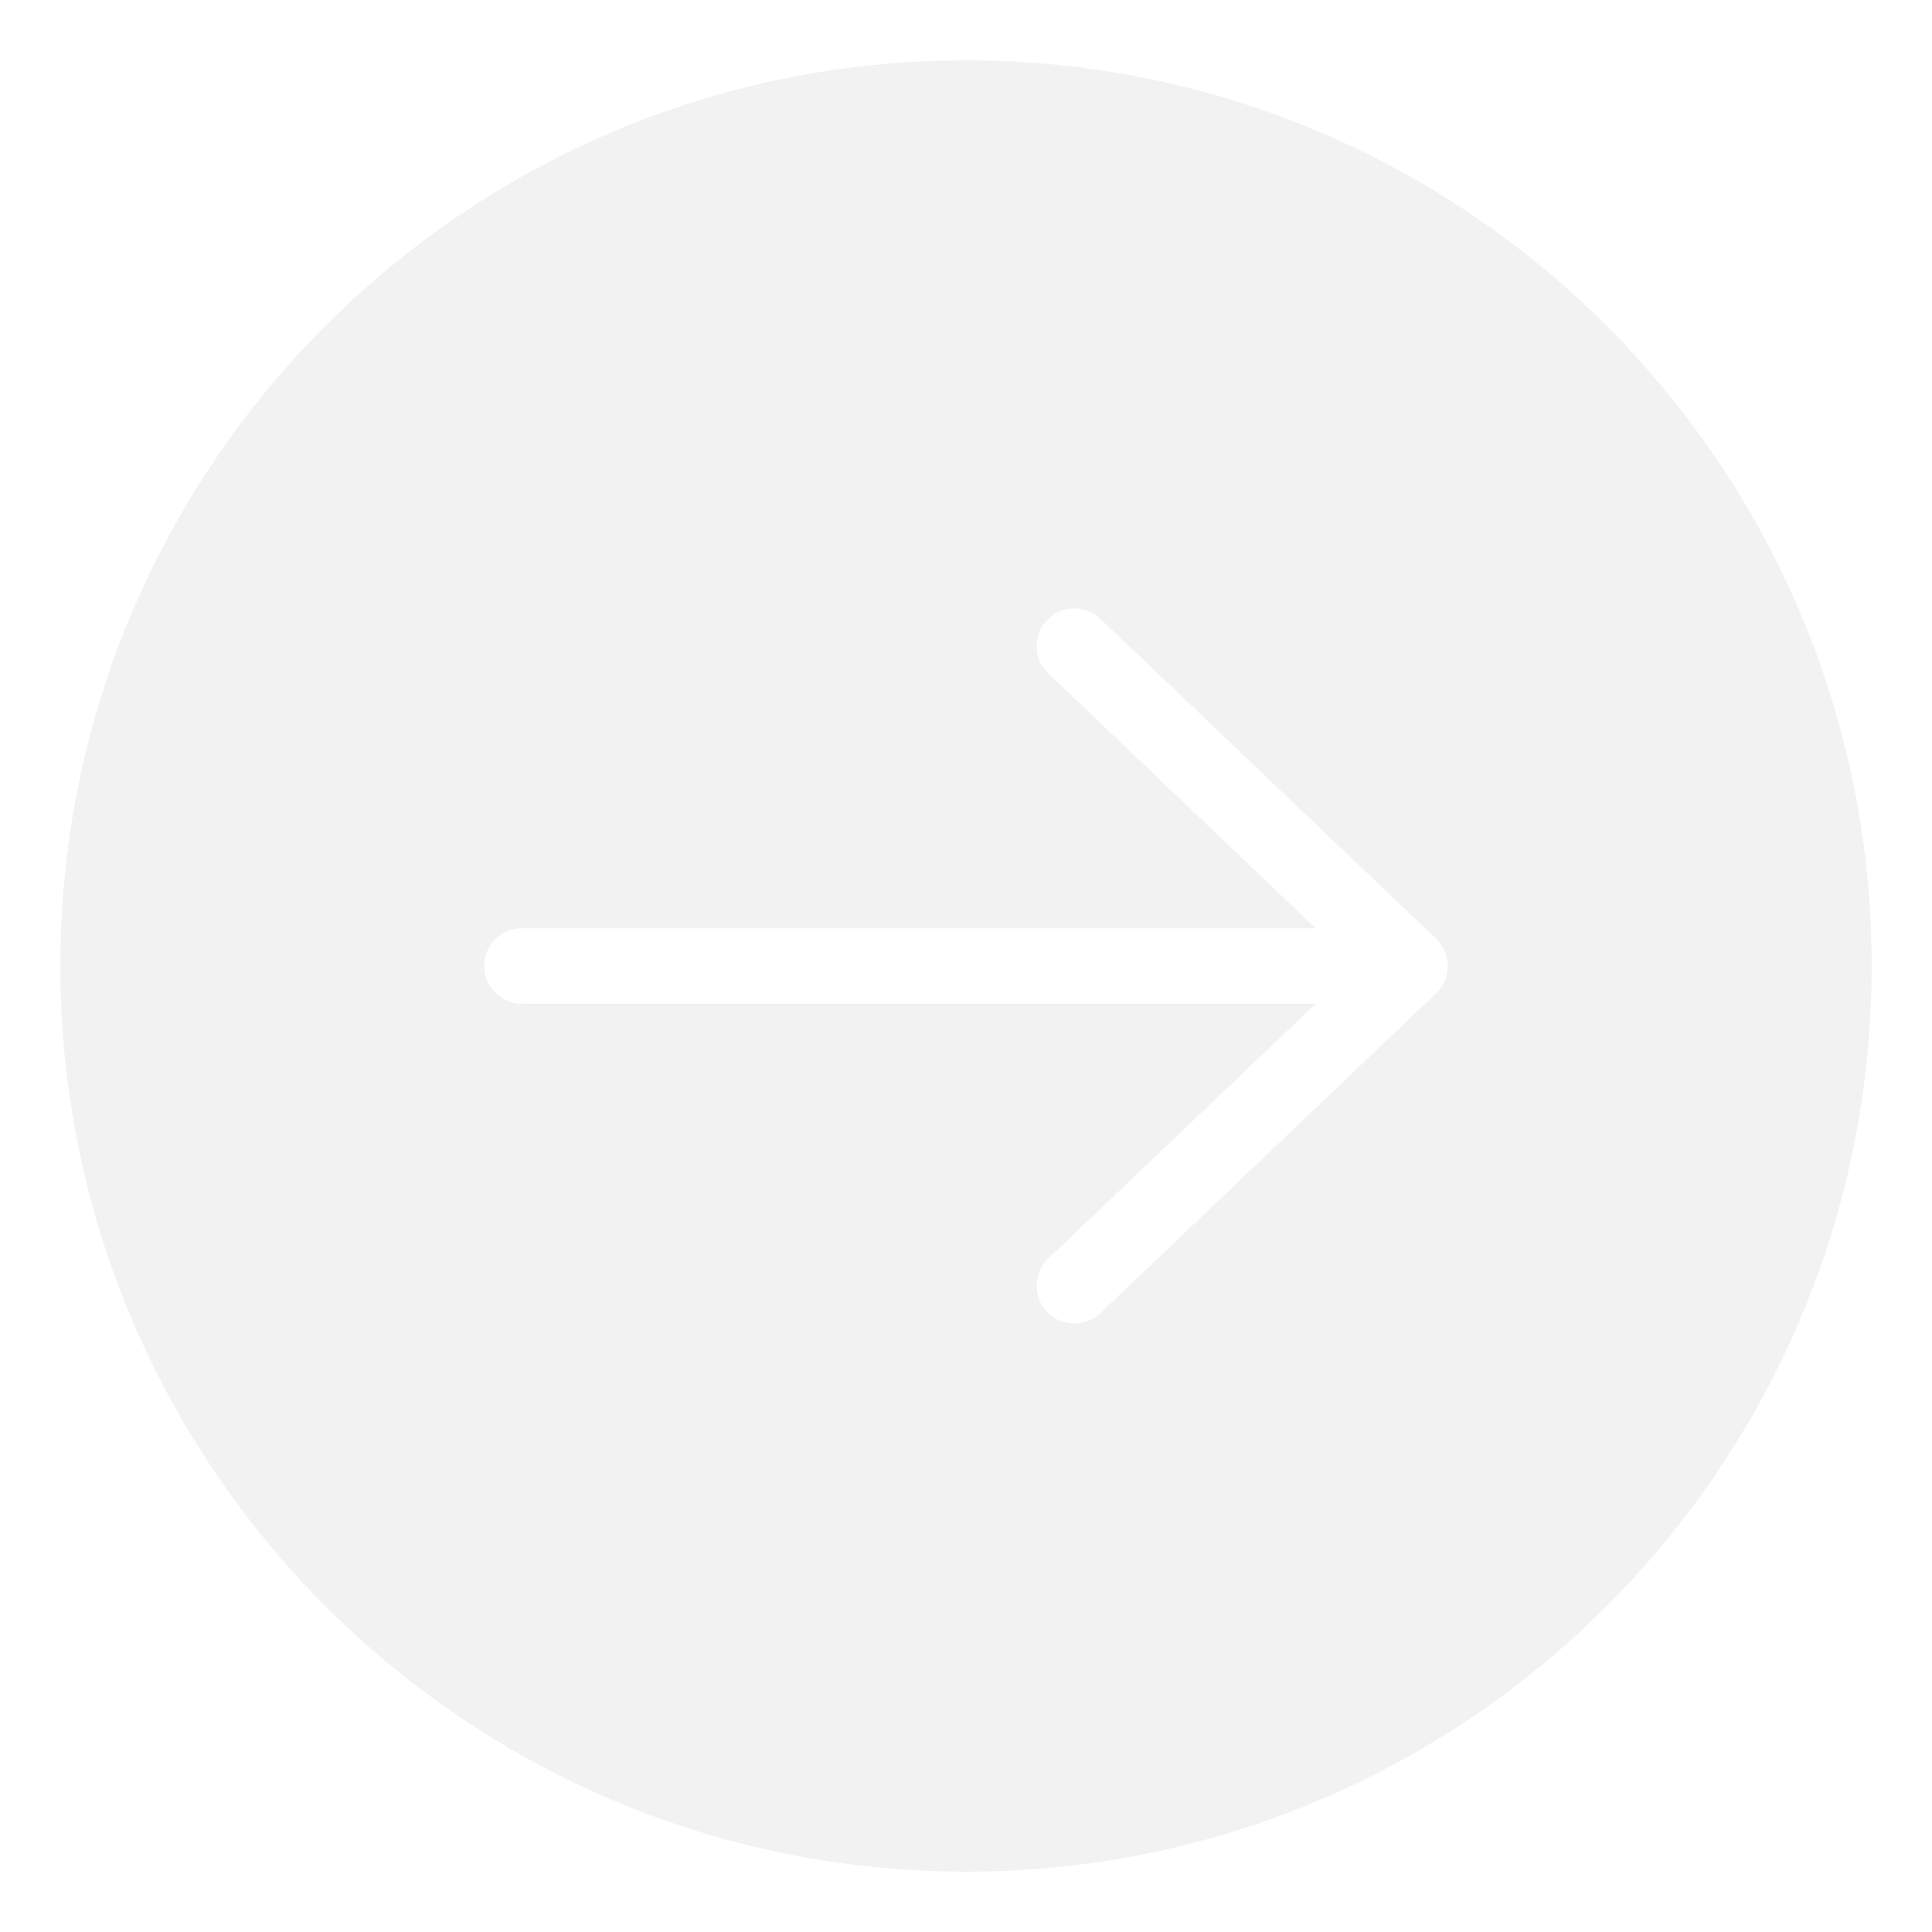 <svg width="34" height="34" viewBox="0 0 34 34" fill="none" xmlns="http://www.w3.org/2000/svg">
<g opacity="0.6">
<path d="M17 32.938C25.802 32.938 32.938 25.802 32.938 17C32.938 8.198 25.802 1.062 17 1.062C8.198 1.062 1.062 8.198 1.062 17C1.062 25.802 8.198 32.938 17 32.938ZM9.185 16.336L23.154 16.336L18.448 11.851C18.183 11.598 18.173 11.178 18.426 10.912C18.557 10.776 18.731 10.707 18.907 10.707C19.071 10.707 19.237 10.768 19.365 10.89L25.272 16.519C25.276 16.523 25.28 16.527 25.284 16.53C25.291 16.538 25.298 16.546 25.305 16.554C25.378 16.634 25.432 16.732 25.459 16.841C25.463 16.86 25.468 16.88 25.47 16.899C25.475 16.932 25.478 16.965 25.478 17C25.478 17.035 25.475 17.068 25.47 17.101C25.468 17.121 25.463 17.14 25.459 17.159C25.432 17.268 25.378 17.366 25.305 17.446C25.298 17.454 25.291 17.462 25.284 17.47C25.28 17.474 25.276 17.477 25.272 17.481L19.365 23.11C19.099 23.363 18.679 23.353 18.426 23.087C18.173 22.822 18.183 22.401 18.448 22.148L23.154 17.664L9.185 17.664C8.819 17.664 8.521 17.367 8.521 17C8.521 16.633 8.819 16.336 9.185 16.336Z" fill="#E9E9EA"/>
</g>
</svg>
